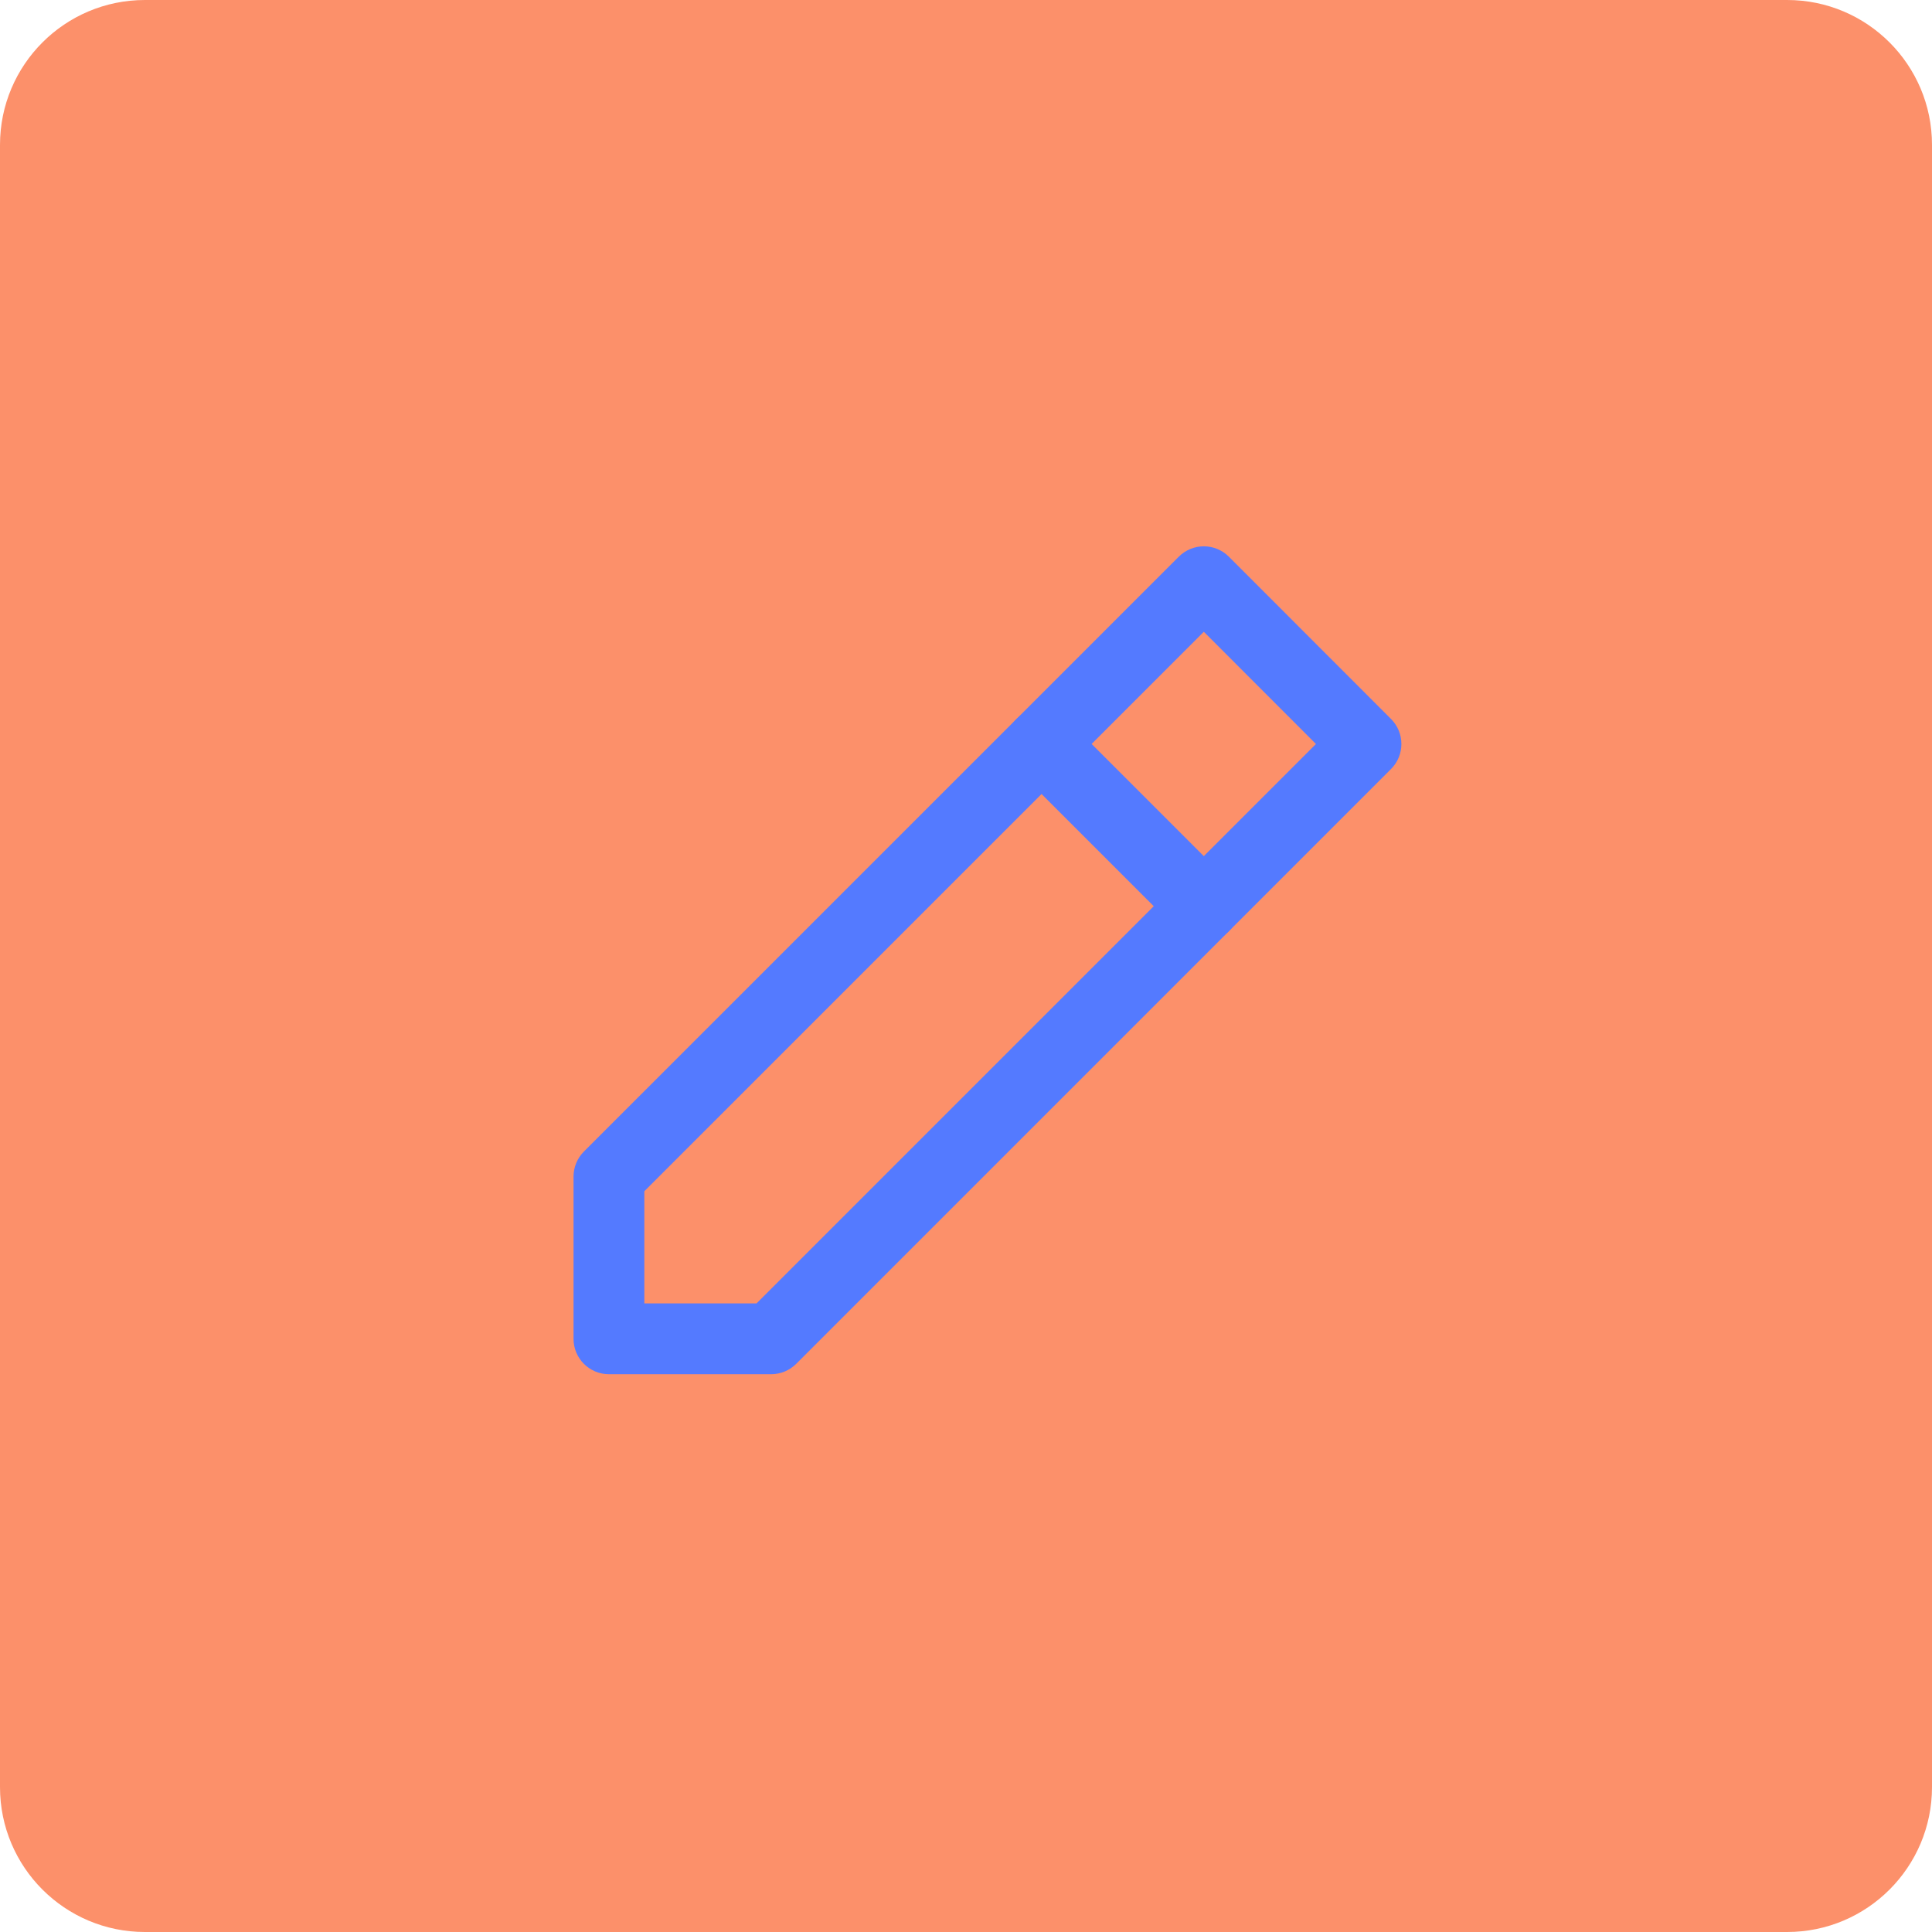 <?xml version="1.0" encoding="UTF-8"?> <svg xmlns="http://www.w3.org/2000/svg" width="320" height="320" viewBox="0 0 320 320" fill="none"> <path d="M0 24C0 10.745 10.745 0 24 0H296C309.255 0 320 10.745 320 24V296C320 309.255 309.255 320 296 320H24C10.745 320 0 309.255 0 296V24Z" fill="#FC906A"></path> <path fill-rule="evenodd" clip-rule="evenodd" d="M199.394 90.487C200.949 90.488 202.44 91.106 203.54 92.206L230.399 119.085C232.687 121.374 232.687 125.085 230.398 127.374L131.876 225.895C130.777 226.995 129.286 227.612 127.731 227.612H100.859C97.621 227.612 94.996 224.988 94.996 221.75V194.878C94.996 193.323 95.614 191.831 96.713 190.732L195.247 92.204C196.347 91.105 197.839 90.487 199.394 90.487ZM106.721 197.306V215.887H125.303L217.963 123.227L199.391 104.642L106.721 197.306Z" fill="#547AFF"></path> <path fill-rule="evenodd" clip-rule="evenodd" d="M168.369 119.076C170.659 116.787 174.371 116.787 176.66 119.076L203.533 145.949C205.822 148.238 205.822 151.95 203.533 154.24C201.243 156.529 197.531 156.529 195.242 154.24L168.369 127.367C166.08 125.078 166.08 121.366 168.369 119.076Z" fill="#547AFF"></path> </svg> 